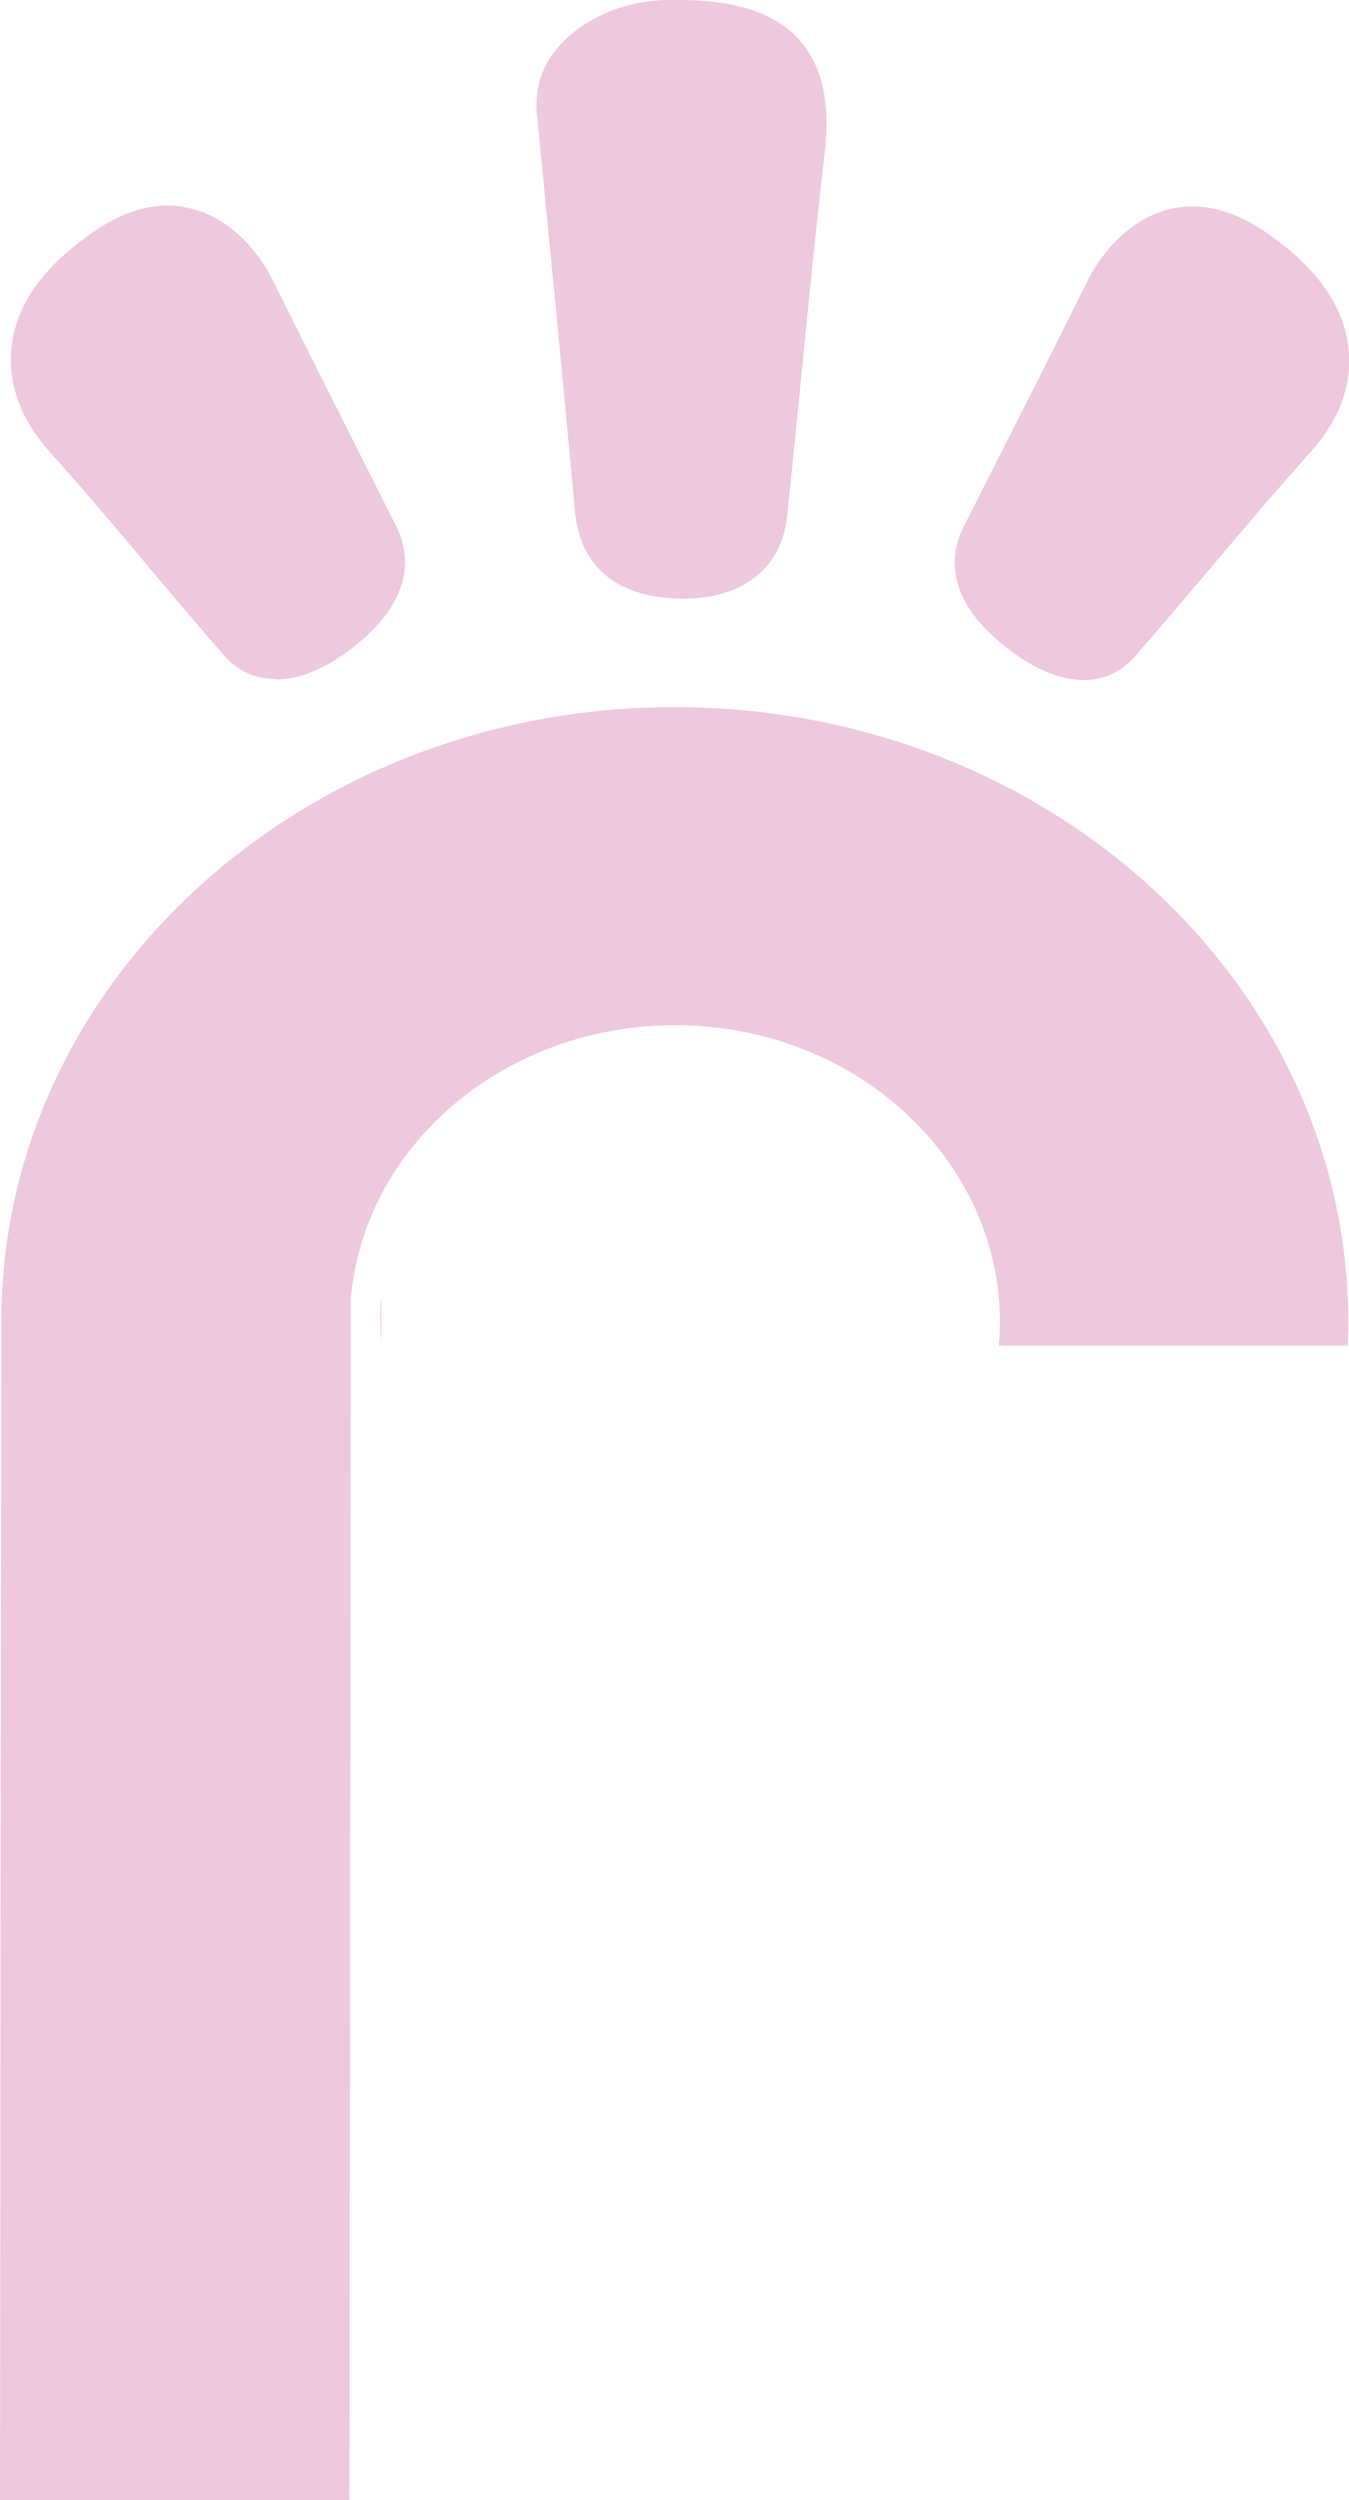 <svg width="197" height="365" viewBox="0 0 197 365" fill="none" xmlns="http://www.w3.org/2000/svg">
<g opacity="0.25" clip-path="url(#clip0_1_1463)">
<path d="M98.65 103.247C152.983 103.297 196.949 143.563 196.899 193.156L196.898 193.941C196.894 194.782 196.875 195.638 196.8 196.465H145.872C145.972 195.312 146.022 194.208 146.022 193.055C146.022 169.137 124.79 149.68 98.601 149.68C73.613 149.68 53.131 167.281 51.227 189.645L51.027 365H0L0.2 192.855C0.2 158.907 20.932 129.422 51.328 114.228C65.4 107.208 81.524 103.196 98.65 103.247ZM55.685 196.213C55.585 195.11 55.535 194.007 55.535 192.854C55.535 191.751 55.535 190.597 55.685 189.544V196.213ZM158.291 99.286H158.241C158.246 99.286 158.252 99.285 158.257 99.285C158.268 99.285 158.28 99.286 158.291 99.286ZM170.609 30.588C175.517 29.335 180.725 30.739 186.033 34.751C192.693 39.614 196.399 45.08 196.95 51.097C197.451 56.262 195.548 61.377 191.441 65.94C185.983 72.057 181.677 77.122 177.12 82.538C173.615 86.649 170.008 90.962 165.752 95.826C163.753 98.128 161.155 99.281 158.257 99.285C154.86 99.274 151.067 97.721 147.124 94.672C137.96 87.552 138.611 80.983 140.814 76.721L145.973 66.541C150.279 58.017 153.734 51.248 158.992 40.667C159.693 39.314 163.399 32.444 170.609 30.588ZM12.619 34.6C17.927 30.589 23.135 29.184 28.042 30.488C35.253 32.343 38.959 39.213 39.66 40.567C44.918 51.147 48.323 57.916 52.63 66.441L57.787 76.67C59.94 80.933 60.592 87.502 51.428 94.623C47.472 97.681 43.616 99.235 40.261 99.185L40.211 99.135C37.306 99.135 34.702 97.982 32.699 95.675C28.443 90.811 24.837 86.499 21.382 82.387C16.825 76.972 12.569 71.907 7.11 65.79C3.054 61.227 1.152 56.062 1.652 50.897C2.253 44.88 5.909 39.414 12.619 34.6ZM84.179 4.413C88.335 1.254 93.443 -0.201 99.252 -0C108.065 0.05 113.774 2.106 117.229 6.418C120.184 10.129 121.235 15.294 120.434 22.264C119.232 32.443 118.231 42.773 117.229 52.802C116.478 60.374 115.727 67.945 114.926 75.517C114.125 82.938 108.415 87.402 99.902 87.402H98.801C87.484 86.9 84.529 80.231 83.978 74.765L83.678 71.456C81.975 53.253 80.223 35.05 78.42 16.848C77.919 11.834 79.872 7.672 84.179 4.413Z" fill="#BC2576"/>
</g>
<defs>
<clipPath id="clip0_1_1463">
<rect width="197" height="365" fill="white"/>
</clipPath>
</defs>
</svg>
